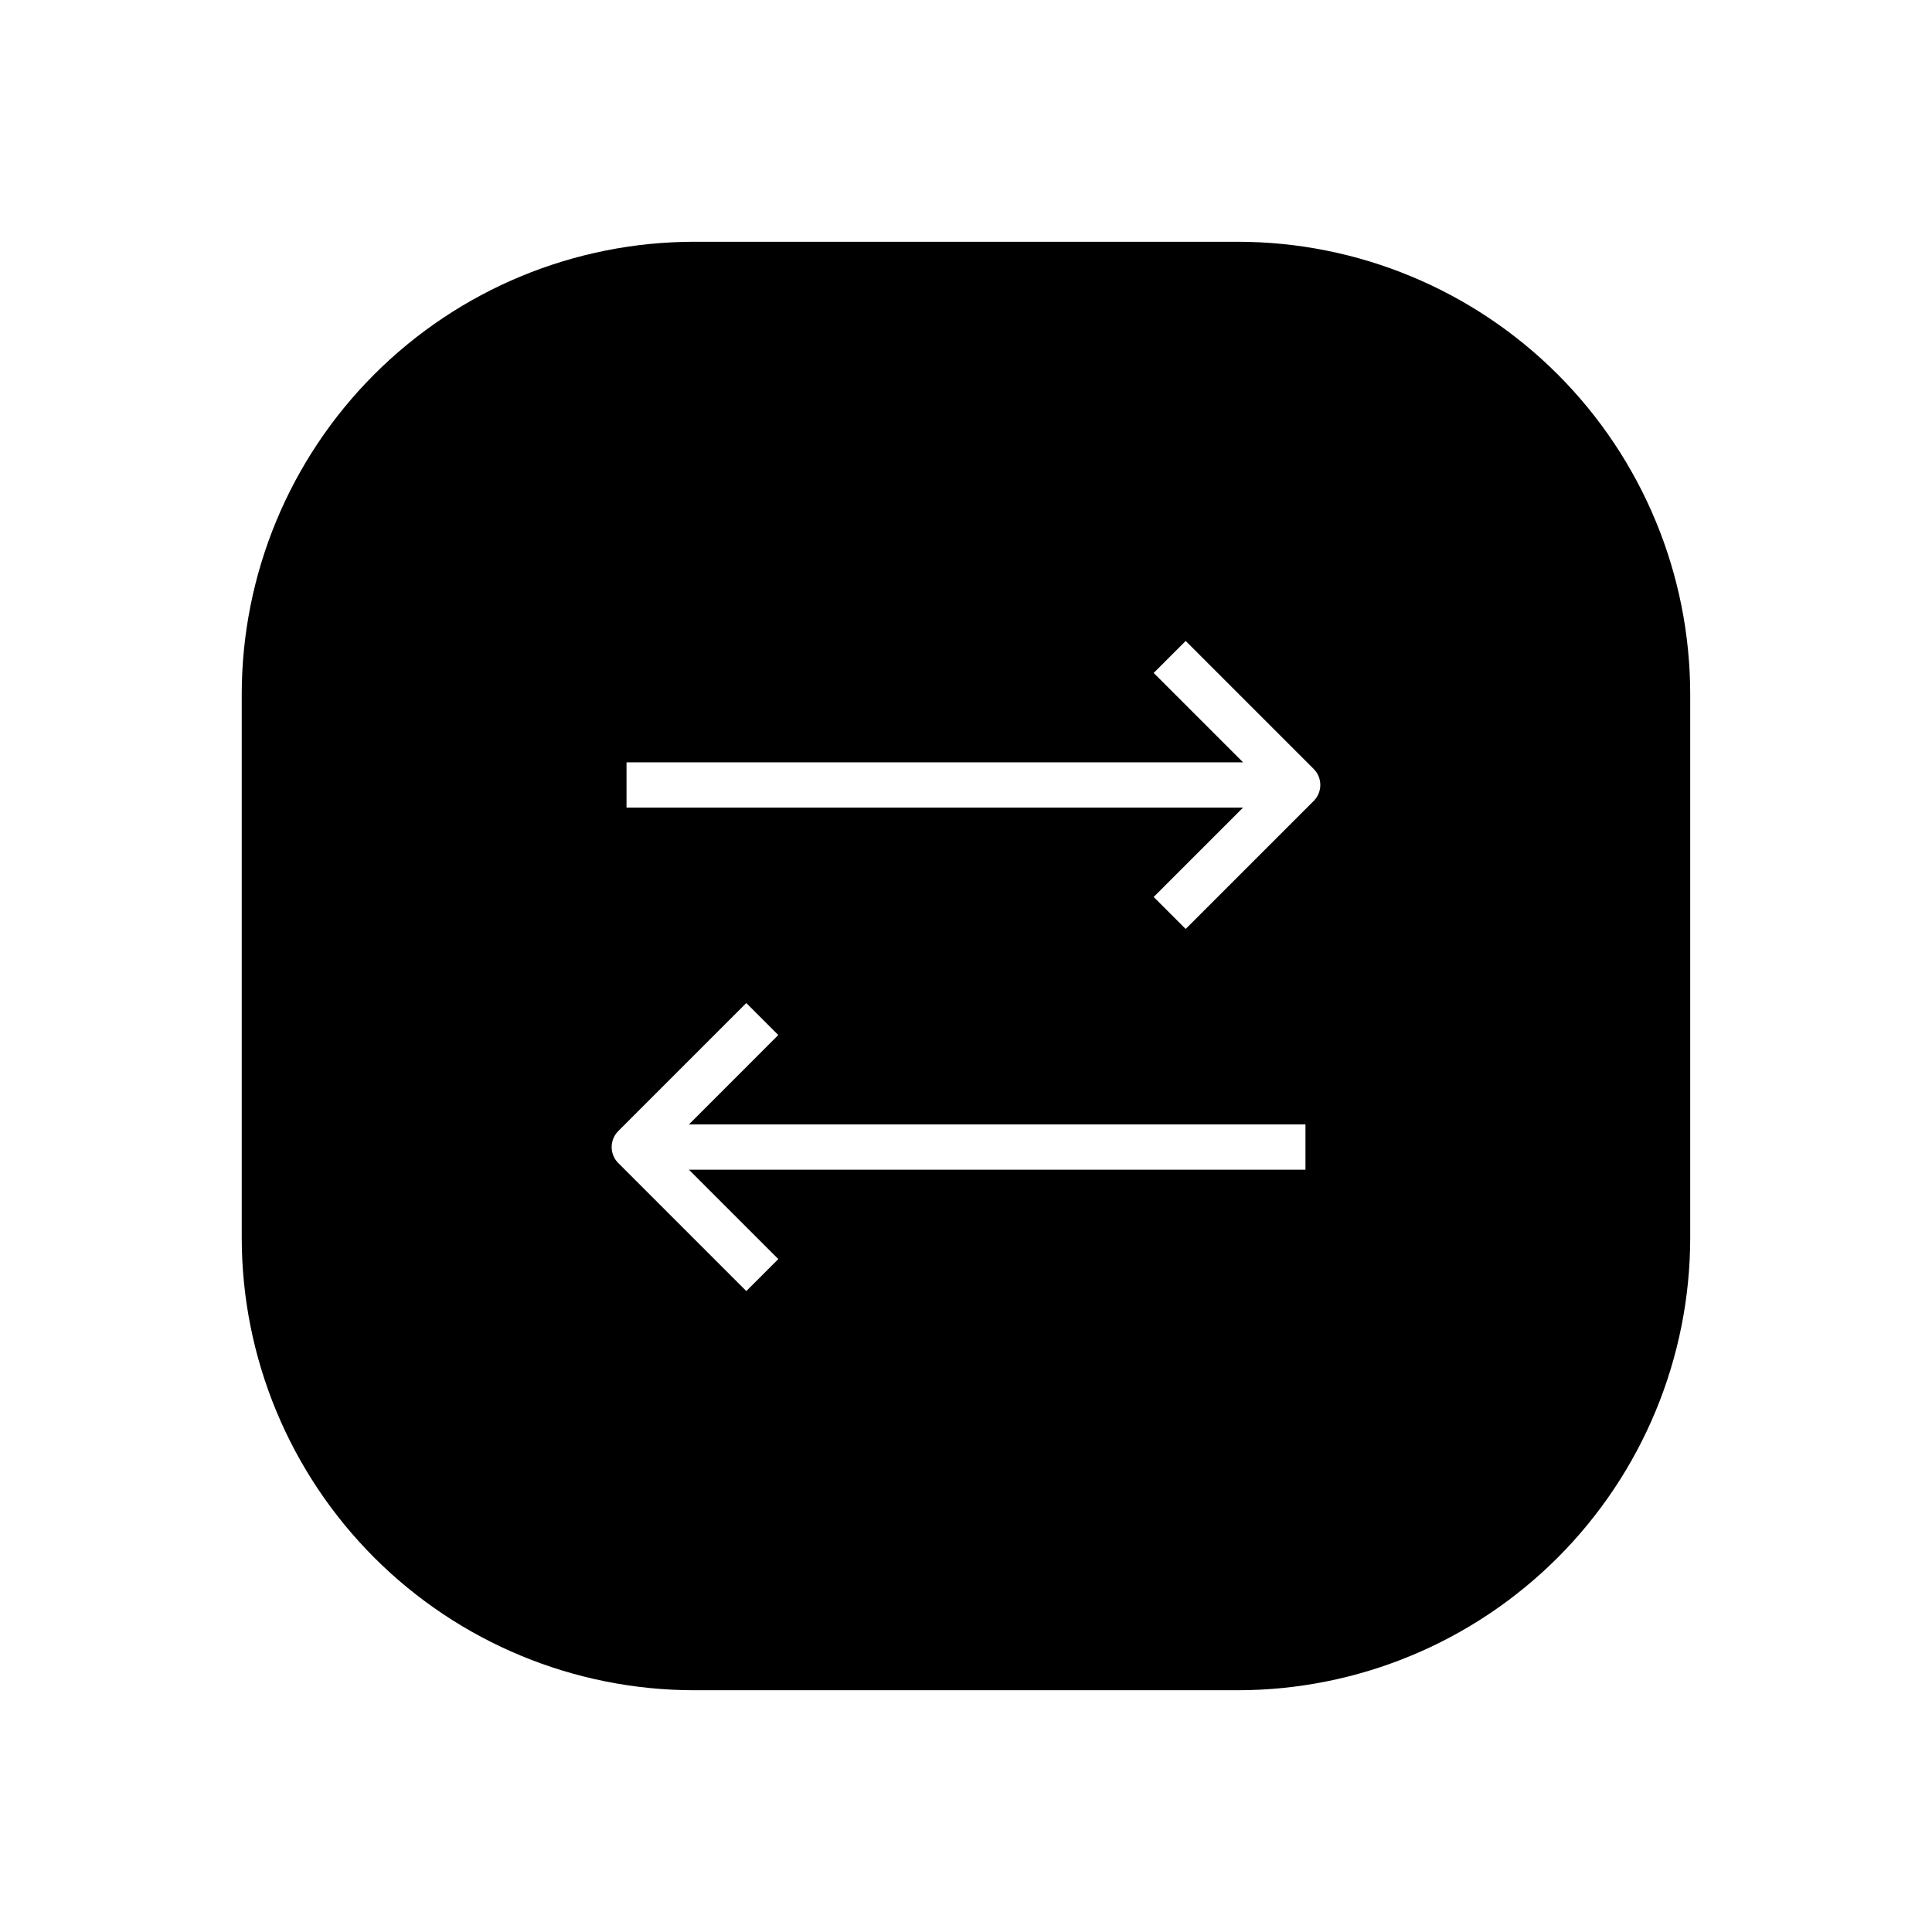 <?xml version="1.0" encoding="UTF-8"?>
<!-- Uploaded to: SVG Repo, www.svgrepo.com, Generator: SVG Repo Mixer Tools -->
<svg fill="#000000" width="800px" height="800px" version="1.1" viewBox="144 144 512 512" xmlns="http://www.w3.org/2000/svg">
 <path d="m471.97 208.07h-143.95c-31.816 0-62.328 12.641-84.824 35.133-22.492 22.496-35.133 53.008-35.133 84.824v143.95c0 31.812 12.641 62.324 35.133 84.82 22.496 22.496 53.008 35.133 84.824 35.133h143.95c31.812 0 62.324-12.637 84.82-35.133 22.496-22.496 35.133-53.008 35.133-84.82v-143.95c0-31.816-12.637-62.328-35.133-84.824-22.496-22.492-53.008-35.133-84.82-35.133zm17.992 245.91h-163.39l23.688 23.688-8.48 8.48-33.926-33.926v0.004c-2.344-2.344-2.344-6.141 0-8.484l33.926-33.926 8.48 8.48-23.688 23.691h163.39zm2.18-97.723-33.926 33.926-8.48-8.48 23.688-23.684h-163.39v-11.996h163.39l-23.688-23.688 8.48-8.48 33.926 33.926c2.34 2.34 2.34 6.137 0 8.48z"/>
</svg>